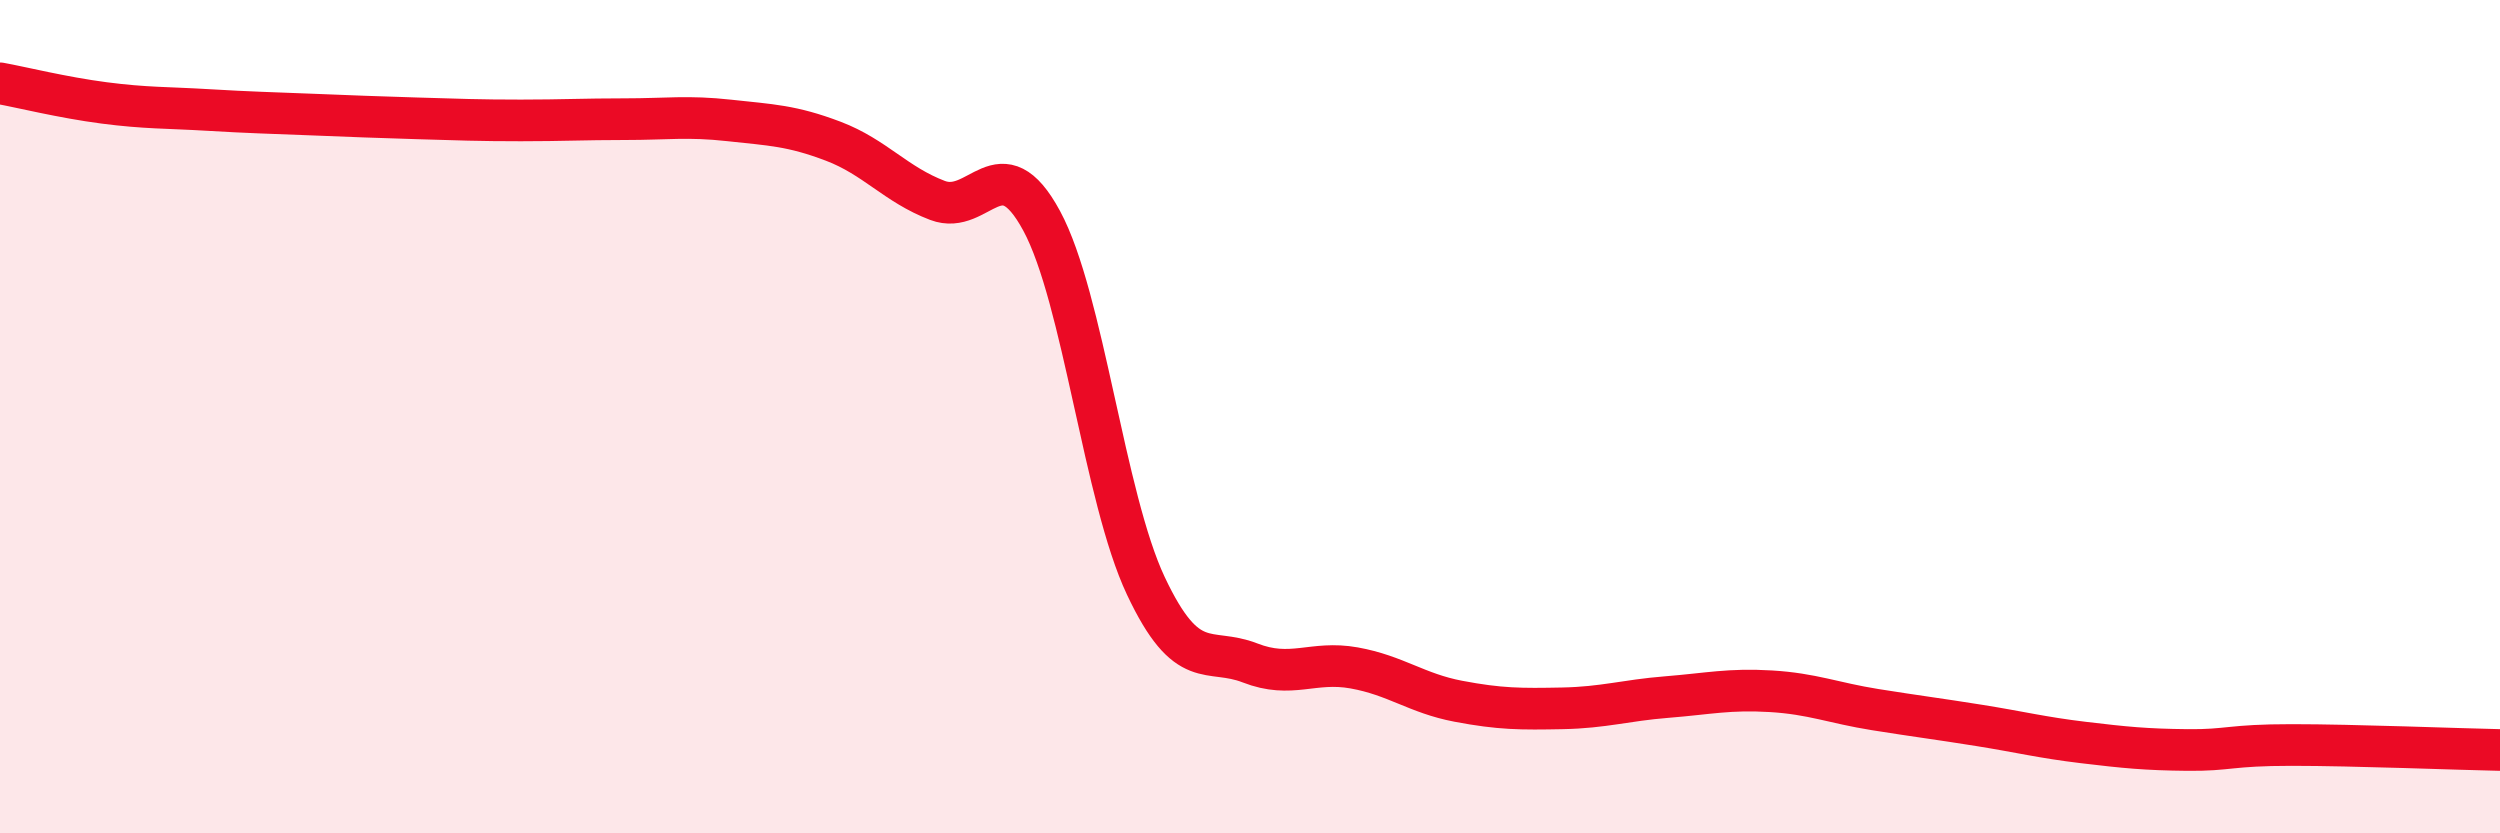 
    <svg width="60" height="20" viewBox="0 0 60 20" xmlns="http://www.w3.org/2000/svg">
      <path
        d="M 0,2 C 0.5,2.09 1.5,2.34 2.5,2.47 C 3.5,2.6 4,2.58 5,2.64 C 6,2.7 6.5,2.71 7.5,2.75 C 8.5,2.79 9,2.81 10,2.84 C 11,2.87 11.5,2.89 12.5,2.89 C 13.5,2.89 14,2.86 15,2.86 C 16,2.86 16.5,2.78 17.5,2.89 C 18.5,3 19,3.01 20,3.39 C 21,3.77 21.5,4.43 22.5,4.81 C 23.5,5.19 24,3.45 25,5.3 C 26,7.15 26.5,11.94 27.5,14.06 C 28.5,16.18 29,15.52 30,15.91 C 31,16.3 31.5,15.85 32.5,16.03 C 33.5,16.21 34,16.64 35,16.83 C 36,17.02 36.5,17.02 37.5,17 C 38.5,16.98 39,16.81 40,16.73 C 41,16.65 41.5,16.53 42.5,16.59 C 43.5,16.65 44,16.87 45,17.03 C 46,17.19 46.5,17.25 47.5,17.41 C 48.5,17.57 49,17.7 50,17.82 C 51,17.94 51.5,17.99 52.5,18 C 53.5,18.01 53.5,17.88 55,17.88 C 56.5,17.88 59,17.98 60,18L60 20L0 20Z"
        fill="#EB0A25"
        opacity="0.1"
        stroke-linecap="round"
        stroke-linejoin="round"
      />
      <path
        d="M 0,2 C 0.5,2.09 1.5,2.34 2.5,2.47 C 3.5,2.6 4,2.58 5,2.64 C 6,2.7 6.5,2.71 7.5,2.75 C 8.5,2.79 9,2.81 10,2.84 C 11,2.87 11.5,2.89 12.5,2.89 C 13.5,2.89 14,2.86 15,2.86 C 16,2.86 16.5,2.78 17.5,2.89 C 18.5,3 19,3.01 20,3.39 C 21,3.77 21.5,4.43 22.5,4.81 C 23.5,5.19 24,3.45 25,5.3 C 26,7.15 26.5,11.94 27.5,14.06 C 28.5,16.18 29,15.52 30,15.91 C 31,16.3 31.5,15.85 32.5,16.03 C 33.5,16.21 34,16.64 35,16.83 C 36,17.02 36.5,17.02 37.5,17 C 38.5,16.98 39,16.81 40,16.73 C 41,16.65 41.5,16.53 42.5,16.59 C 43.5,16.65 44,16.87 45,17.03 C 46,17.19 46.5,17.25 47.5,17.41 C 48.5,17.57 49,17.7 50,17.82 C 51,17.94 51.5,17.99 52.5,18 C 53.5,18.01 53.5,17.88 55,17.88 C 56.5,17.88 59,17.98 60,18"
        stroke="#EB0A25"
        stroke-width="1"
        fill="none"
        stroke-linecap="round"
        stroke-linejoin="round"
      />
    </svg>
  